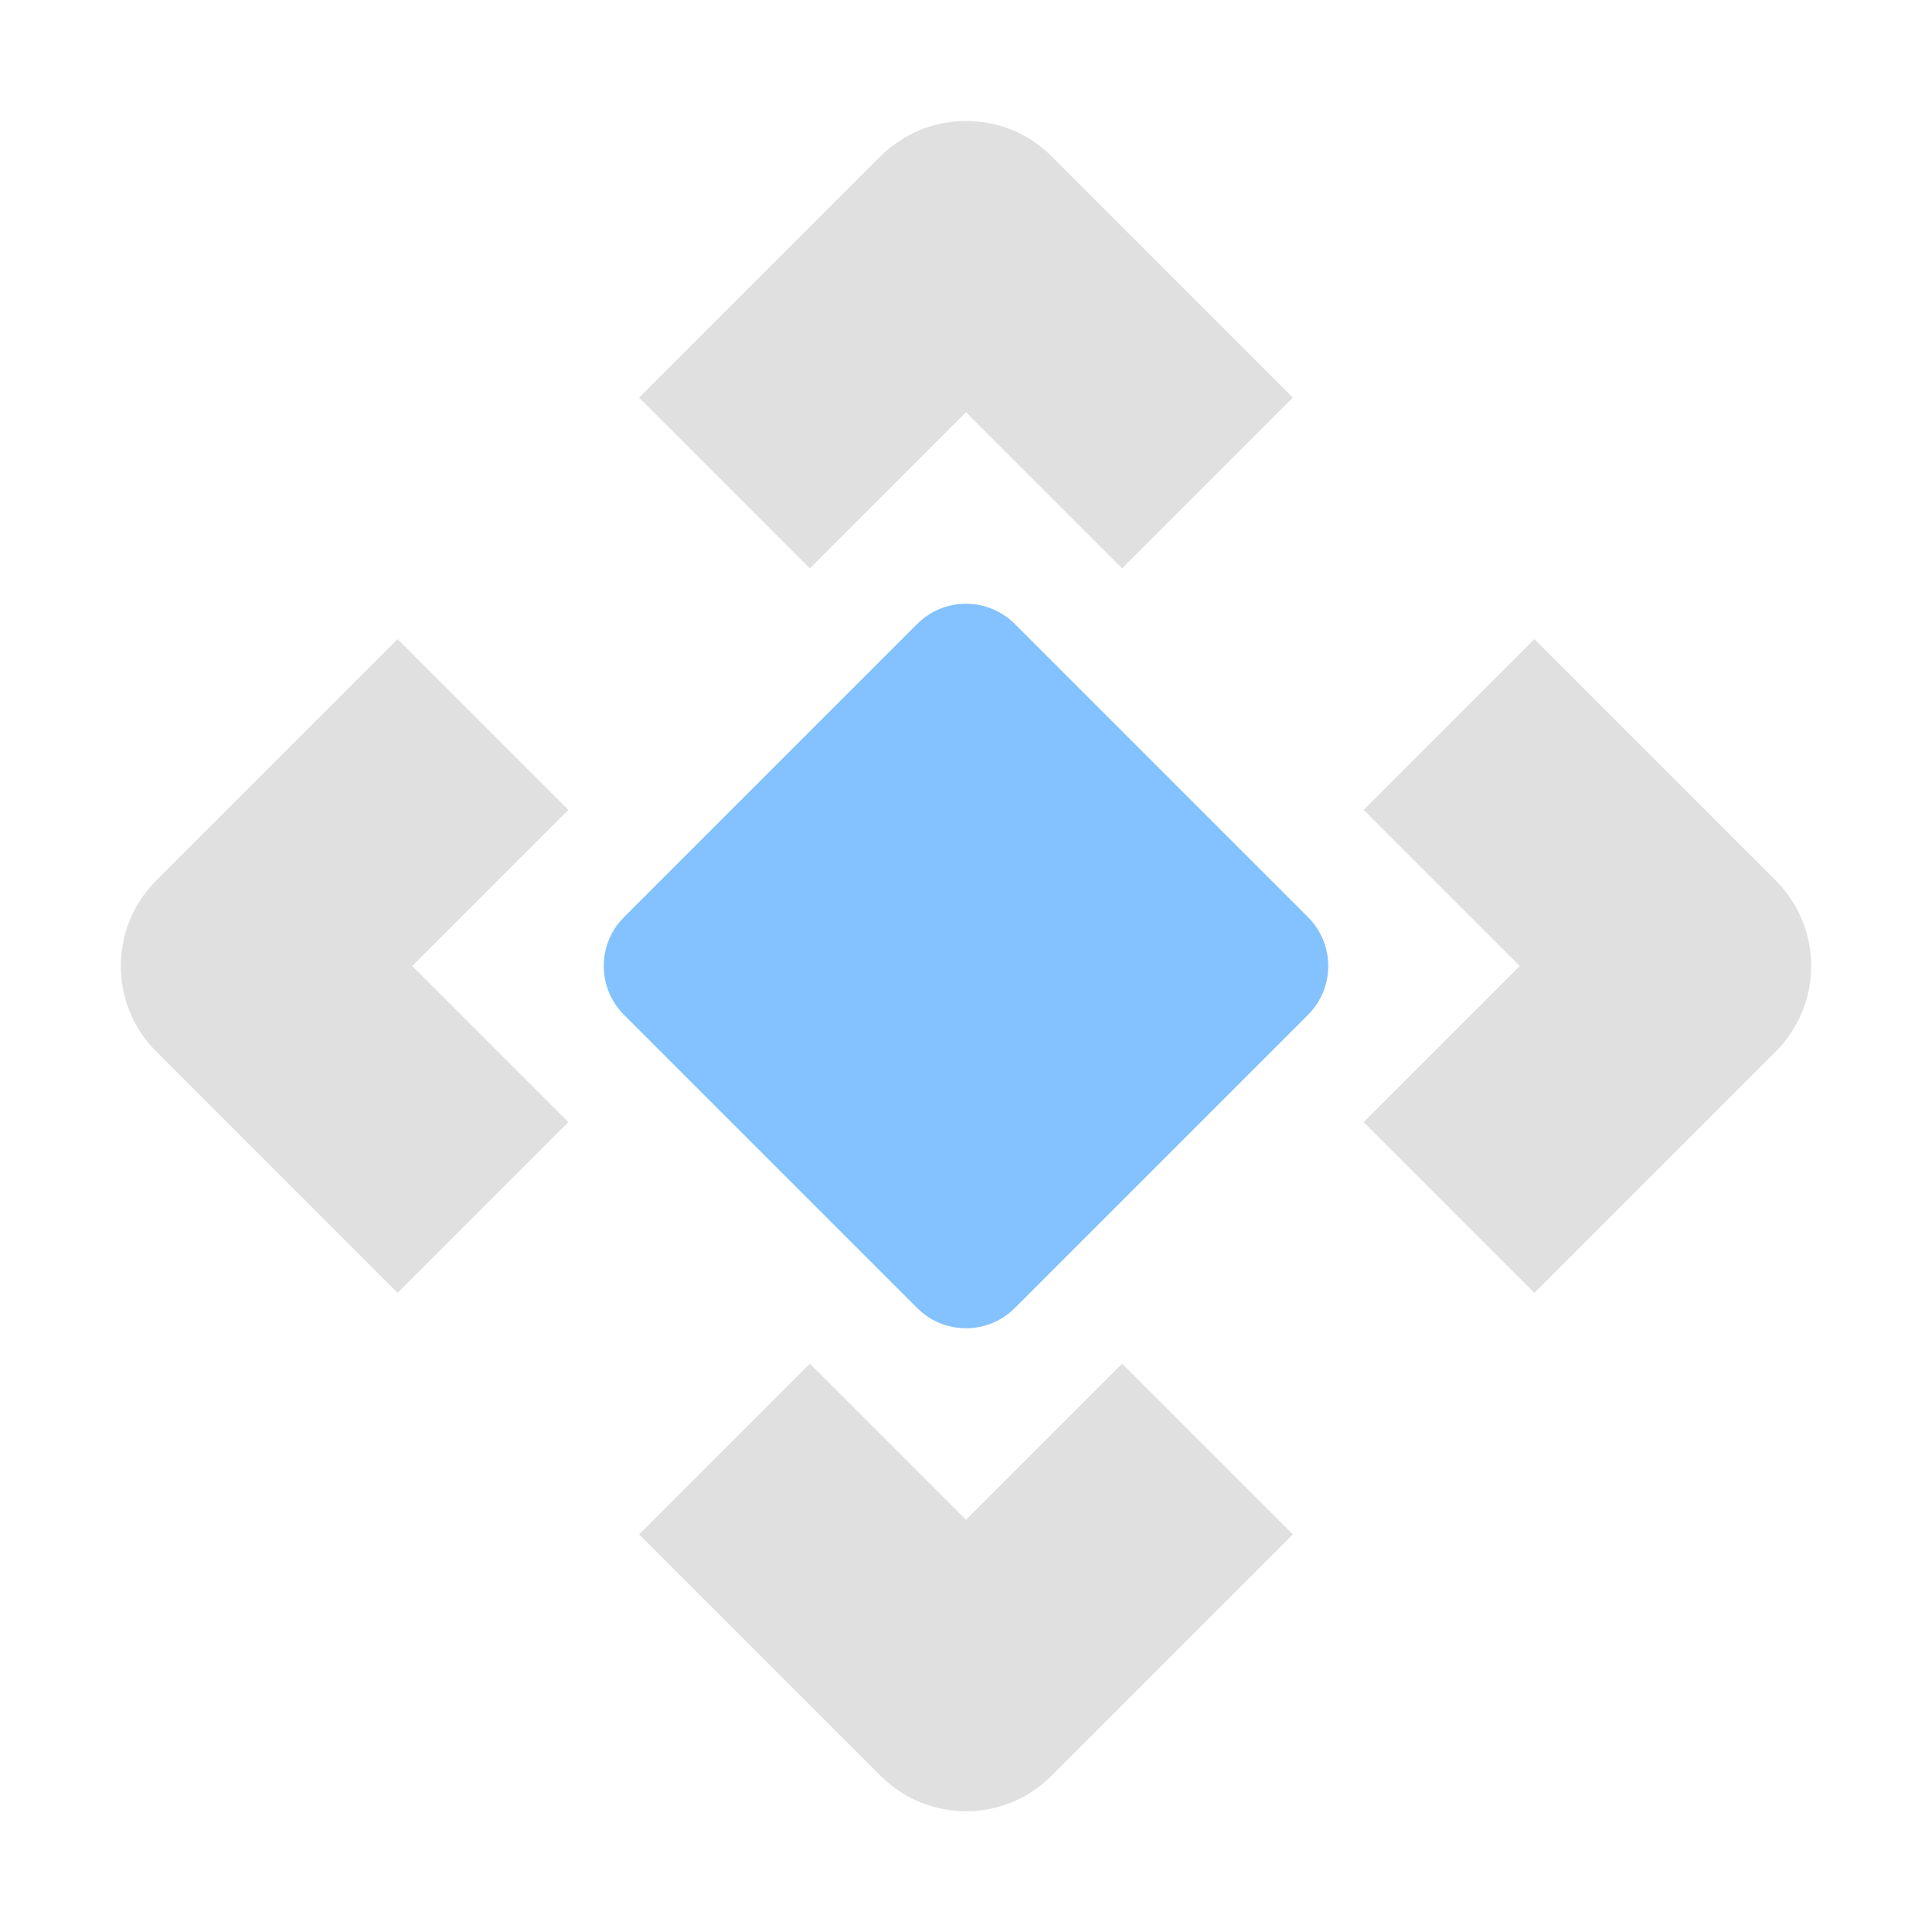 <svg width="16" height="16" style="isolation:isolate" viewBox="0 0 16 16" xmlns="http://www.w3.org/2000/svg">
<path d="m7.984 1.002c-0.259 4e-3 -0.507 0.108-0.691 0.291l-2 2 1.414 1.414 1.293-1.293 1.293 1.293 1.414-1.414-2-2c-0.191-0.191-0.452-0.296-0.722-0.291h-1e-3zm-4.691 4.291l-2 2c-0.39 0.391-0.39 1.024 0 1.414l2 2 1.414-1.414-1.293-1.293 1.293-1.293-1.414-1.414zm9.414 0l-1.414 1.414 1.293 1.293-1.293 1.293 1.414 1.414 2-2c0.39-0.39 0.39-1.023 0-1.414l-2-2zm-6 6l-1.414 1.414 2 2c0.391 0.391 1.024 0.391 1.414 0l2-2-1.414-1.414-1.293 1.293-1.293-1.293z" fill="#e0e0e0" fill-opacity=".996" fill-rule="evenodd"/>
<path d="m5.168 7.595l2.427-2.427c0.224-0.224 0.586-0.224 0.81 0l2.427 2.427c0.224 0.224 0.224 0.586 0 0.81l-2.427 2.427c-0.224 0.224-0.586 0.224-0.81 0l-2.427-2.427c-0.224-0.224-0.224-0.586 0-0.81z" fill="#84C2FF"/>
</svg>
